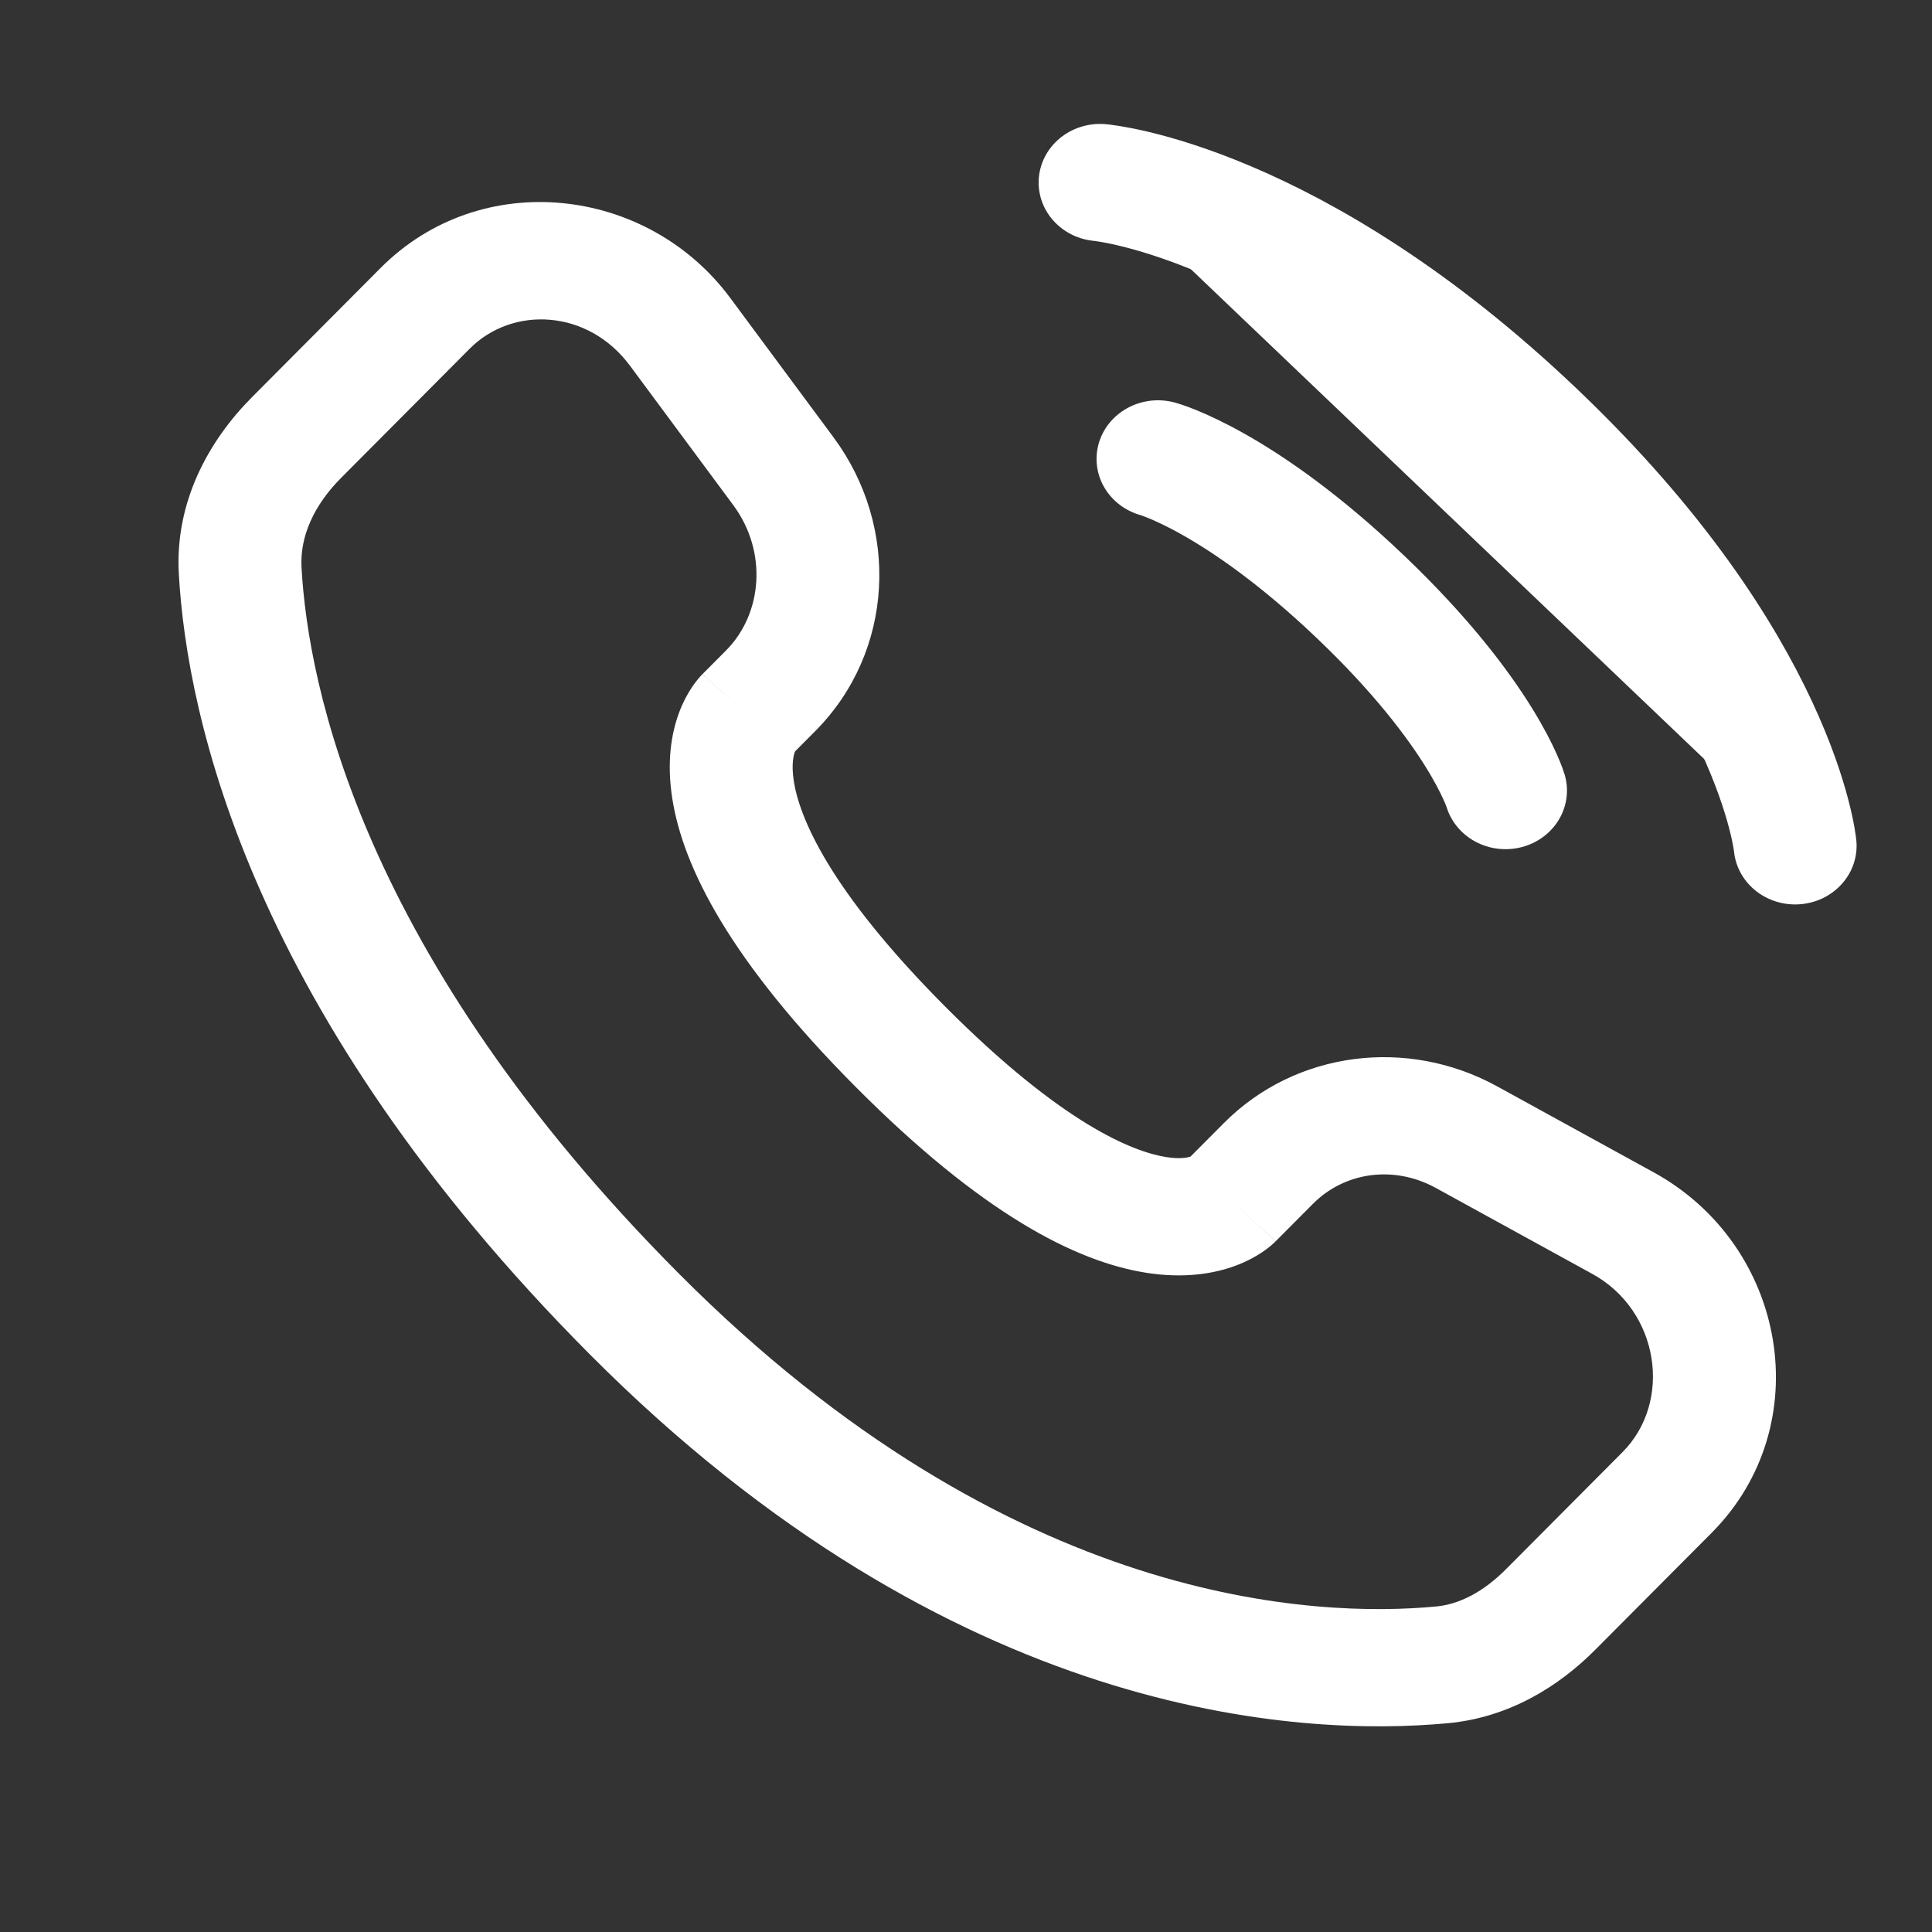 <?xml version="1.0" encoding="UTF-8" standalone="no"?>
<!DOCTYPE svg PUBLIC "-//W3C//DTD SVG 1.1//EN" "http://www.w3.org/Graphics/SVG/1.1/DTD/svg11.dtd">
<svg width="100%" height="100%" viewBox="0 0 30 30" version="1.1" xmlns="http://www.w3.org/2000/svg" xmlns:xlink="http://www.w3.org/1999/xlink" xml:space="preserve" xmlns:serif="http://www.serif.com/" style="fill-rule:evenodd;clip-rule:evenodd;stroke-linecap:round;">
    <rect x="0" y="0" width="30" height="30" fill="#333333" stroke="none"/>
    <g transform="matrix(1,0,0,1,-4709.31,-9806.85)">
        <g transform="matrix(2.12,0,0,2.801,3419.31,9241.85)">
            <g transform="matrix(0.018,0,0,0.013,615.648,207.059)">
                <g transform="matrix(1,0,0,1,-400,-400)">
                    <clipPath id="_clip1">
                        <rect x="0" y="0" width="800" height="800"/>
                    </clipPath>
                    <g clip-path="url(#_clip1)">
                        <path d="M450,66.667C450,66.667 527.783,73.738 626.777,172.733C725.77,271.728 732.843,349.51 732.843,349.51" style="fill:white;fill-rule:nonzero;stroke:white;stroke-width:50px;"/>
                        <path d="M473.567,184.521C473.567,184.521 506.567,193.95 556.063,243.447C605.56,292.945 614.99,325.943 614.99,325.943" style="fill:white;fill-rule:nonzero;stroke:white;stroke-width:50px;"/>
                        <path d="M503.357,500.907L485.23,483.69L503.357,500.907ZM518.54,484.923L536.667,502.14L518.54,484.923ZM599.093,473.743L586.623,495.41L599.093,473.743ZM662.777,510.4L650.307,532.067L662.777,510.4ZM680.723,625.28L698.85,642.497L680.723,625.28ZM633.37,675.133L615.243,657.917L633.37,675.133ZM589.21,698.77L591.663,723.65L589.21,698.77ZM260.512,549.173L278.638,531.957L260.512,549.173ZM100.096,232.198L75.132,233.538L100.096,232.198ZM315.917,283.437L334.043,300.654L315.917,283.437ZM321.141,189.77L341.553,175.337L321.141,189.77ZM279.109,130.32L258.695,144.753L279.109,130.32ZM175.382,120.288L193.508,137.505L175.382,120.288ZM123.062,175.371L104.935,158.154L123.062,175.371ZM368.77,435.197L386.897,417.98L368.77,435.197ZM521.483,518.123L536.667,502.14L500.413,467.707L485.23,483.69L521.483,518.123ZM586.623,495.41L650.307,532.067L675.25,488.733L611.567,452.077L586.623,495.41ZM662.597,608.063L615.243,657.917L651.497,692.35L698.85,642.497L662.597,608.063ZM586.753,673.89C538.92,678.613 414.11,674.583 278.638,531.957L242.386,566.39C390.03,721.833 530.87,729.65 591.663,723.65L586.753,673.89ZM278.638,531.957C149.434,395.927 127.762,281.185 125.06,230.858L75.132,233.538C78.441,295.179 104.613,421.343 242.386,566.39L278.638,531.957ZM324.483,310.72L334.043,300.654L297.791,266.22L288.23,276.285L324.483,310.72ZM341.553,175.337L299.522,115.888L258.695,144.753L300.728,204.203L341.553,175.337ZM157.255,103.071L104.935,158.154L141.188,192.588L193.508,137.505L157.255,103.071ZM306.357,293.502C288.23,276.285 288.207,276.31 288.184,276.334C288.176,276.343 288.153,276.367 288.137,276.384C288.105,276.418 288.073,276.452 288.04,276.488C287.975,276.558 287.907,276.632 287.837,276.709C287.697,276.863 287.549,277.029 287.393,277.208C287.081,277.567 286.738,277.977 286.372,278.44C285.639,279.366 284.81,280.504 283.941,281.863C282.197,284.588 280.306,288.177 278.704,292.678C275.447,301.83 273.673,313.95 275.89,329.086C280.247,358.823 299.733,398.813 350.643,452.413L386.897,417.98C339.31,367.877 327.587,337.02 325.362,321.837C324.289,314.512 325.379,310.652 325.811,309.44C326.053,308.759 326.212,308.57 326.056,308.812C325.981,308.93 325.831,309.15 325.579,309.469C325.453,309.628 325.301,309.812 325.12,310.021C325.029,310.125 324.931,310.235 324.825,310.352C324.772,310.41 324.717,310.47 324.66,310.531C324.632,310.562 324.603,310.593 324.573,310.624C324.559,310.64 324.536,310.664 324.529,310.672C324.506,310.696 324.483,310.72 306.357,293.502ZM350.643,452.413C401.407,505.857 439.743,526.867 468.993,531.617C484.003,534.053 496.153,532.107 505.353,528.48C509.85,526.707 513.407,524.623 516.077,522.73C517.41,521.783 518.52,520.887 519.413,520.103C519.863,519.71 520.257,519.343 520.6,519.01C520.773,518.847 520.933,518.687 521.08,518.54C521.153,518.467 521.223,518.393 521.29,518.323C521.323,518.29 521.357,518.257 521.39,518.223C521.407,518.207 521.43,518.18 521.437,518.173C521.46,518.147 521.483,518.123 503.357,500.907C485.23,483.69 485.253,483.667 485.277,483.643C485.283,483.633 485.307,483.61 485.32,483.593C485.35,483.563 485.38,483.533 485.41,483.503C485.47,483.443 485.527,483.383 485.58,483.327C485.693,483.217 485.8,483.11 485.9,483.013C486.1,482.82 486.283,482.653 486.443,482.513C486.76,482.233 486.997,482.053 487.15,481.947C487.463,481.723 487.43,481.8 487.007,481.967C486.363,482.22 483.333,483.29 477.01,482.263C463.59,480.083 434.637,468.24 386.897,417.98L350.643,452.413ZM299.522,115.888C265.735,68.102 198.128,60.04 157.255,103.071L193.508,137.505C210.936,119.157 241.617,120.598 258.695,144.753L299.522,115.888ZM125.06,230.858C124.346,217.548 130.142,204.218 141.188,192.588L104.935,158.154C87.074,176.959 73.498,203.082 75.132,233.538L125.06,230.858ZM615.243,657.917C605.943,667.71 596.213,672.957 586.753,673.89L591.663,723.65C616.567,721.19 636.72,707.91 651.497,692.35L615.243,657.917ZM334.043,300.654C366.297,266.698 368.58,213.559 341.553,175.337L300.728,204.203C314.8,224.105 312.642,250.584 297.791,266.22L334.043,300.654ZM650.307,532.067C677.667,547.817 683.023,586.56 662.597,608.063L698.85,642.497C742.347,596.7 729.68,520.063 675.25,488.733L650.307,532.067ZM536.667,502.14C549.513,488.613 569.533,485.573 586.623,495.41L611.567,452.077C574.95,431 529.537,437.043 500.413,467.707L536.667,502.14Z" style="fill:white;fill-rule:nonzero;"/>
                    </g>
                </g>
            </g>
        </g>
    </g>
</svg>
